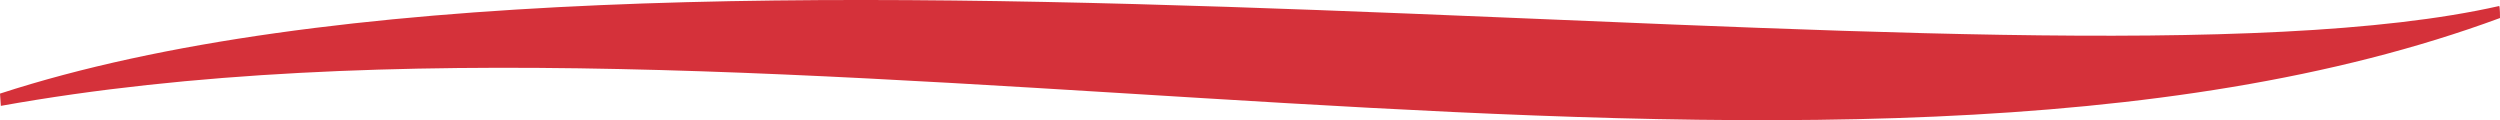 <svg xmlns="http://www.w3.org/2000/svg" viewBox="0 0 104 5" fill="none" xmlns:v="https://vecta.io/nano">
  <path d="M.035 4.404L0 3.894C27.201-4.959 84.347 4.693 103.967.25c.035.033.033.5.033.5C76.193 11.017 31.789-1.296.035 4.404z" fill="#d5313a"/>
</svg>